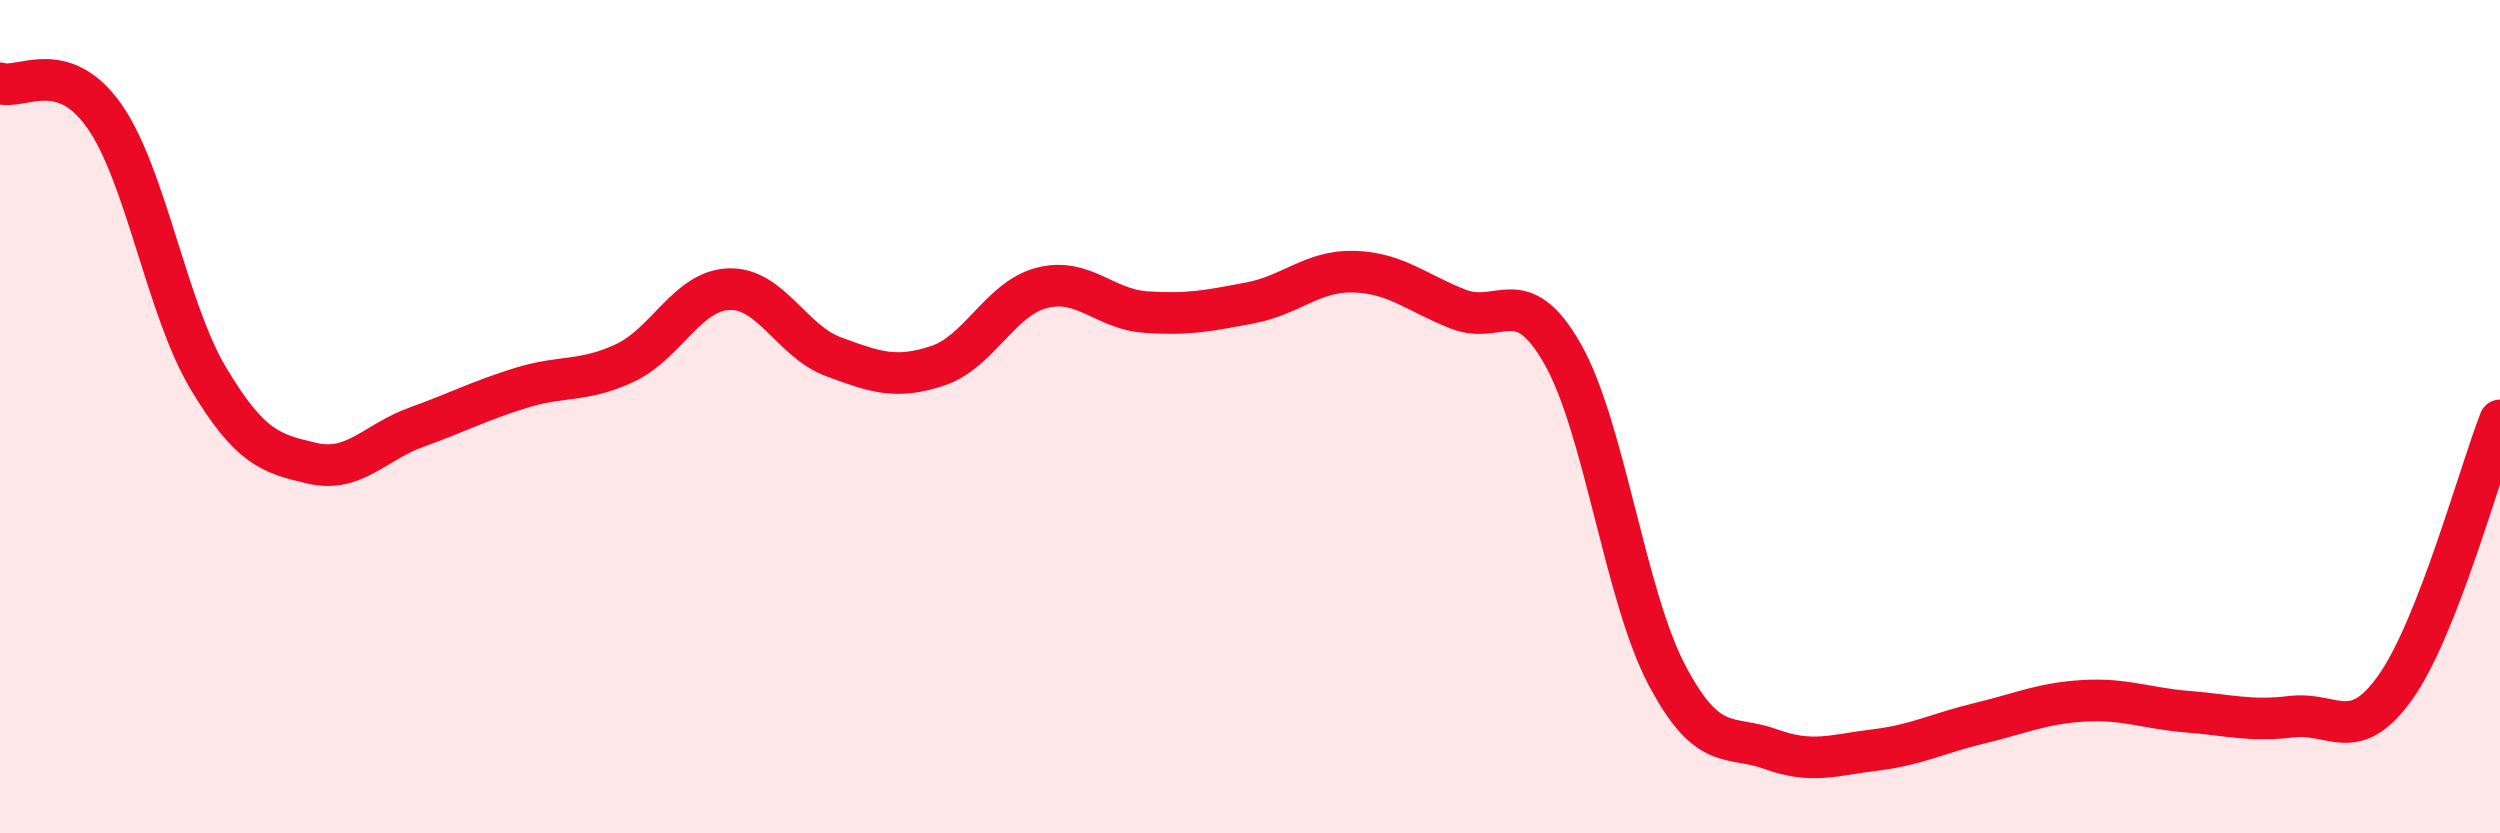 
    <svg width="60" height="20" viewBox="0 0 60 20" xmlns="http://www.w3.org/2000/svg">
      <path
        d="M 0,2 C 0.5,2.16 1.5,1.36 2.5,2.78 C 3.5,4.2 4,7.41 5,9.08 C 6,10.75 6.5,10.89 7.5,11.12 C 8.5,11.35 9,10.61 10,10.25 C 11,9.89 11.5,9.62 12.5,9.31 C 13.5,9 14,9.18 15,8.71 C 16,8.24 16.5,6.97 17.5,6.94 C 18.5,6.91 19,8.19 20,8.56 C 21,8.93 21.5,9.11 22.5,8.78 C 23.5,8.45 24,7.17 25,6.91 C 26,6.65 26.5,7.42 27.5,7.49 C 28.5,7.56 29,7.46 30,7.27 C 31,7.08 31.5,6.49 32.5,6.52 C 33.5,6.55 34,7.03 35,7.42 C 36,7.81 36.5,6.74 37.5,8.49 C 38.5,10.24 39,14.29 40,16.19 C 41,18.09 41.5,17.62 42.5,17.98 C 43.5,18.34 44,18.12 45,18 C 46,17.88 46.5,17.6 47.5,17.36 C 48.5,17.12 49,16.88 50,16.82 C 51,16.76 51.5,17 52.5,17.08 C 53.5,17.16 54,17.32 55,17.2 C 56,17.08 56.5,17.9 57.5,16.48 C 58.5,15.06 59.5,11.37 60,10.09L60 20L0 20Z"
        fill="#EB0A25"
        opacity="0.1"
        stroke-linecap="round"
        stroke-linejoin="round"
      />
      <path
        d="M 0,2 C 0.5,2.16 1.5,1.36 2.5,2.78 C 3.5,4.2 4,7.41 5,9.08 C 6,10.75 6.5,10.89 7.5,11.12 C 8.5,11.35 9,10.61 10,10.25 C 11,9.89 11.5,9.62 12.5,9.31 C 13.5,9 14,9.18 15,8.71 C 16,8.24 16.5,6.97 17.5,6.94 C 18.5,6.91 19,8.19 20,8.56 C 21,8.93 21.5,9.11 22.5,8.78 C 23.5,8.45 24,7.17 25,6.91 C 26,6.65 26.5,7.42 27.5,7.49 C 28.5,7.56 29,7.46 30,7.27 C 31,7.08 31.5,6.49 32.5,6.52 C 33.5,6.55 34,7.03 35,7.42 C 36,7.81 36.5,6.74 37.5,8.49 C 38.5,10.24 39,14.29 40,16.19 C 41,18.09 41.5,17.62 42.5,17.98 C 43.5,18.34 44,18.12 45,18 C 46,17.88 46.5,17.6 47.5,17.36 C 48.5,17.12 49,16.88 50,16.82 C 51,16.76 51.5,17 52.5,17.08 C 53.5,17.16 54,17.32 55,17.2 C 56,17.08 56.5,17.9 57.5,16.48 C 58.5,15.06 59.5,11.37 60,10.09"
        stroke="#EB0A25"
        stroke-width="1"
        fill="none"
        stroke-linecap="round"
        stroke-linejoin="round"
      />
    </svg>
  